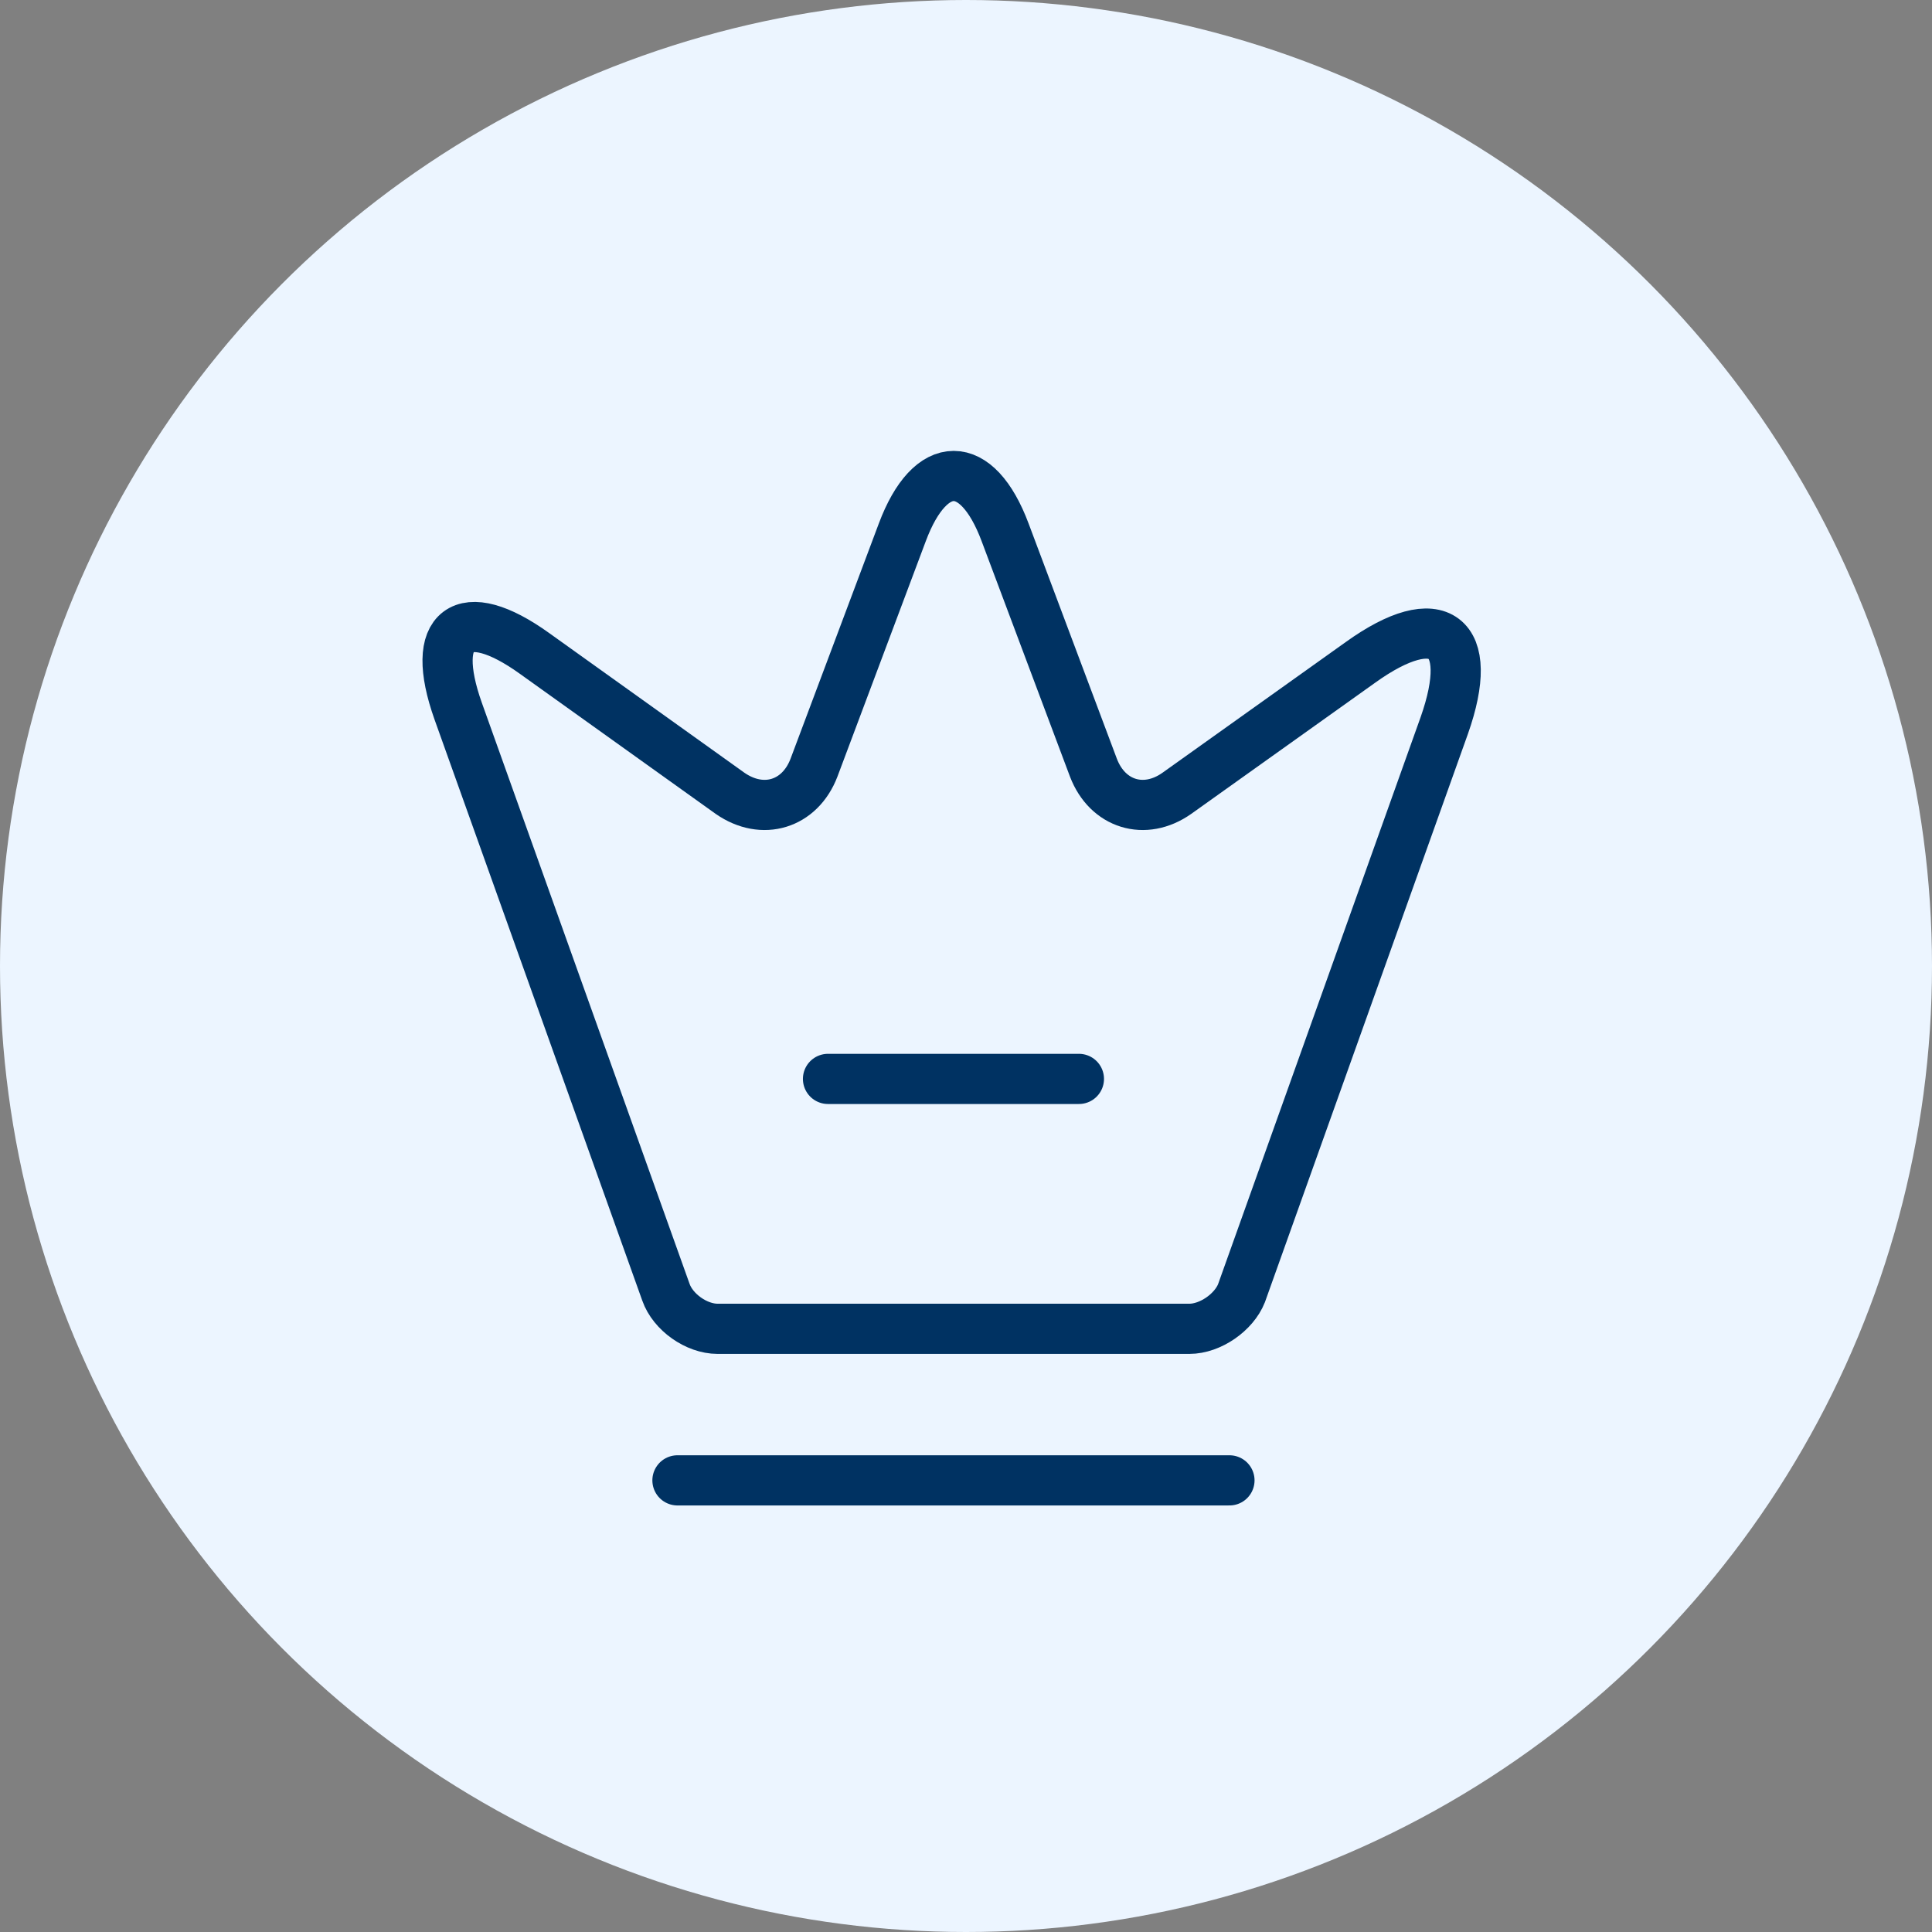 <svg width="77" height="77" viewBox="0 0 77 77" fill="none" xmlns="http://www.w3.org/2000/svg">
<rect x="0" y="0" width="77" height="77" fill="#808080" stroke="none"/>
<circle cx="38.5" cy="38.5" r="38.5" fill="#ECF5FF"/>
<path d="M28.6 52.96C27.76 52.96 26.82 52.3 26.54 51.5L18.26 28.34C17.08 25.02 18.46 24 21.3 26.04L29.1 31.62C30.4 32.52 31.88 32.06 32.44 30.6L35.96 21.22C37.08 18.22 38.94 18.22 40.06 21.22L43.58 30.6C44.14 32.06 45.62 32.52 46.9 31.62L54.22 26.4C57.34 24.16 58.84 25.3 57.56 28.92L49.48 51.54C49.18 52.3 48.24 52.96 47.4 52.96H28.6Z" stroke="#003262" stroke-width="2" stroke-linecap="round" stroke-linejoin="round"/>
<path d="M27 59H49" stroke="#003262" stroke-width="2" stroke-linecap="round" stroke-linejoin="round"/>
<path d="M33 43H43" stroke="#003262" stroke-width="2" stroke-linecap="round" stroke-linejoin="round"/>
</svg>

